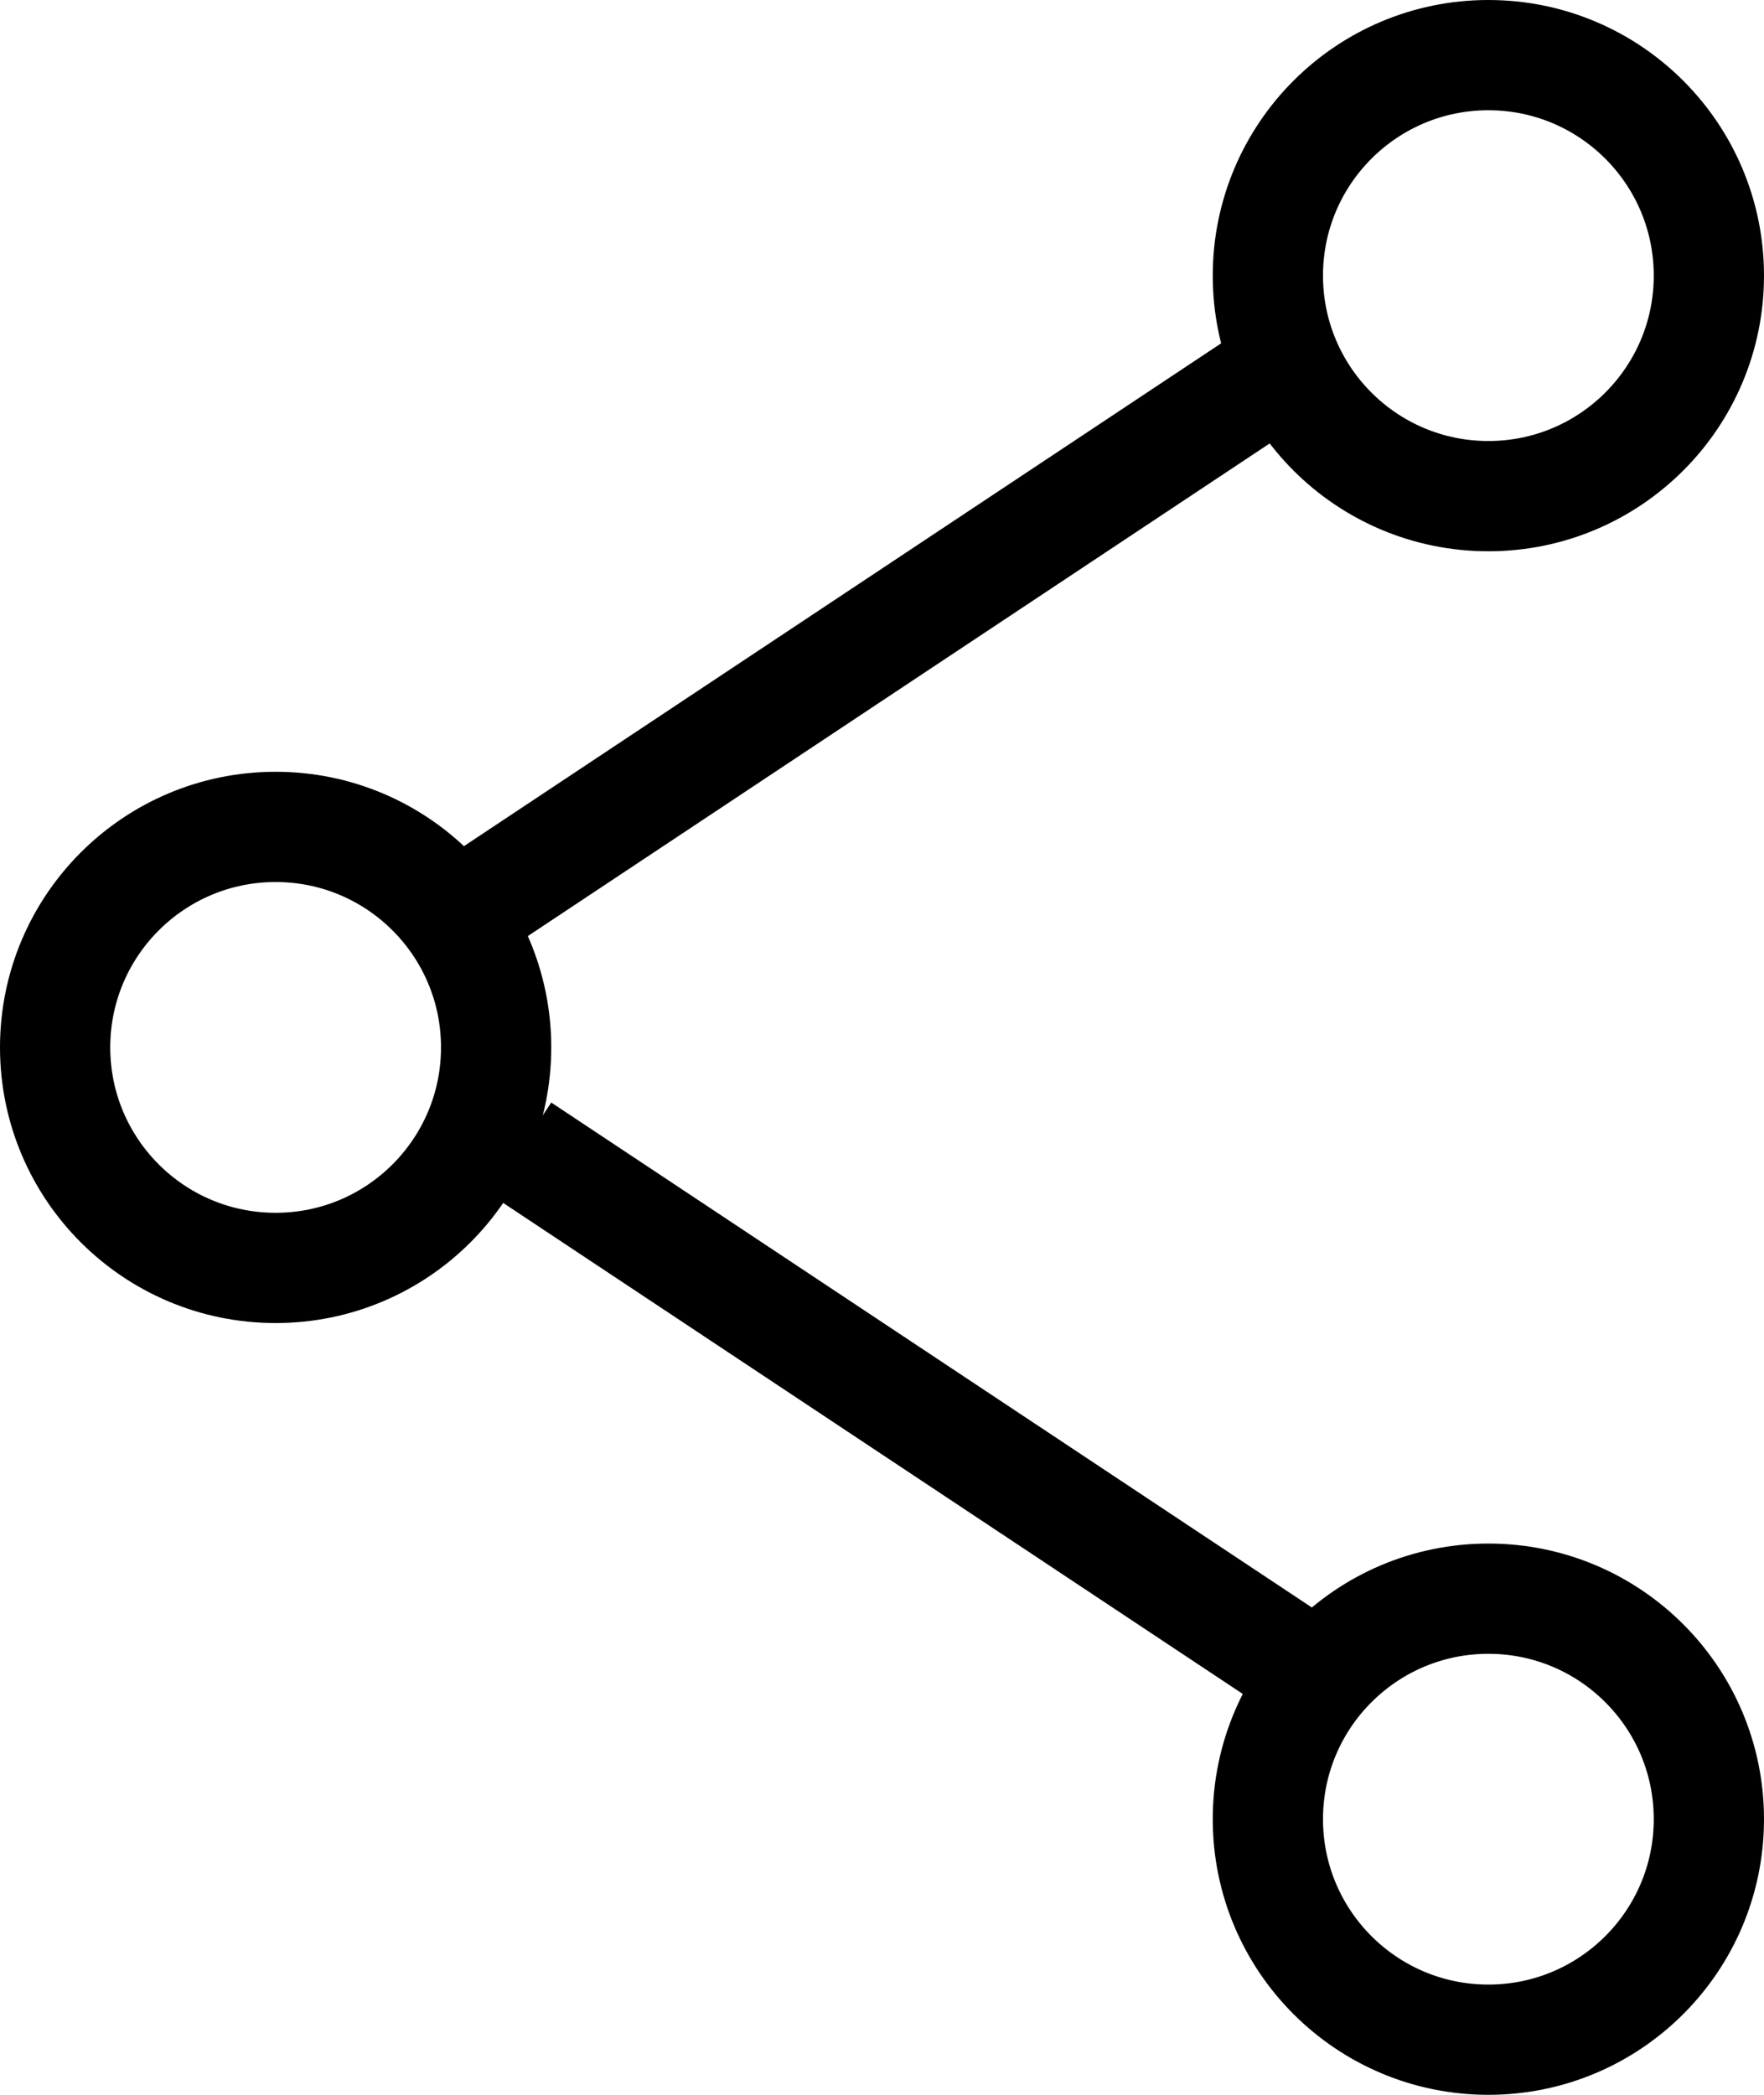 <?xml version="1.0" encoding="UTF-8"?> <svg xmlns="http://www.w3.org/2000/svg" width="16" height="19" viewBox="0 0 16 19" fill="none"><circle cx="2.5" cy="9.5" r="2" stroke="black"></circle><circle cx="13.5" cy="2.5" r="2" stroke="black"></circle><circle cx="13.5" cy="16.5" r="2" stroke="black"></circle><line x1="4.399" y1="8.148" x2="11.897" y2="3.169" stroke="black"></line><line y1="-0.5" x2="9" y2="-0.5" transform="matrix(0.833 0.553 0.553 -0.833 5 10)" stroke="black"></line></svg> 